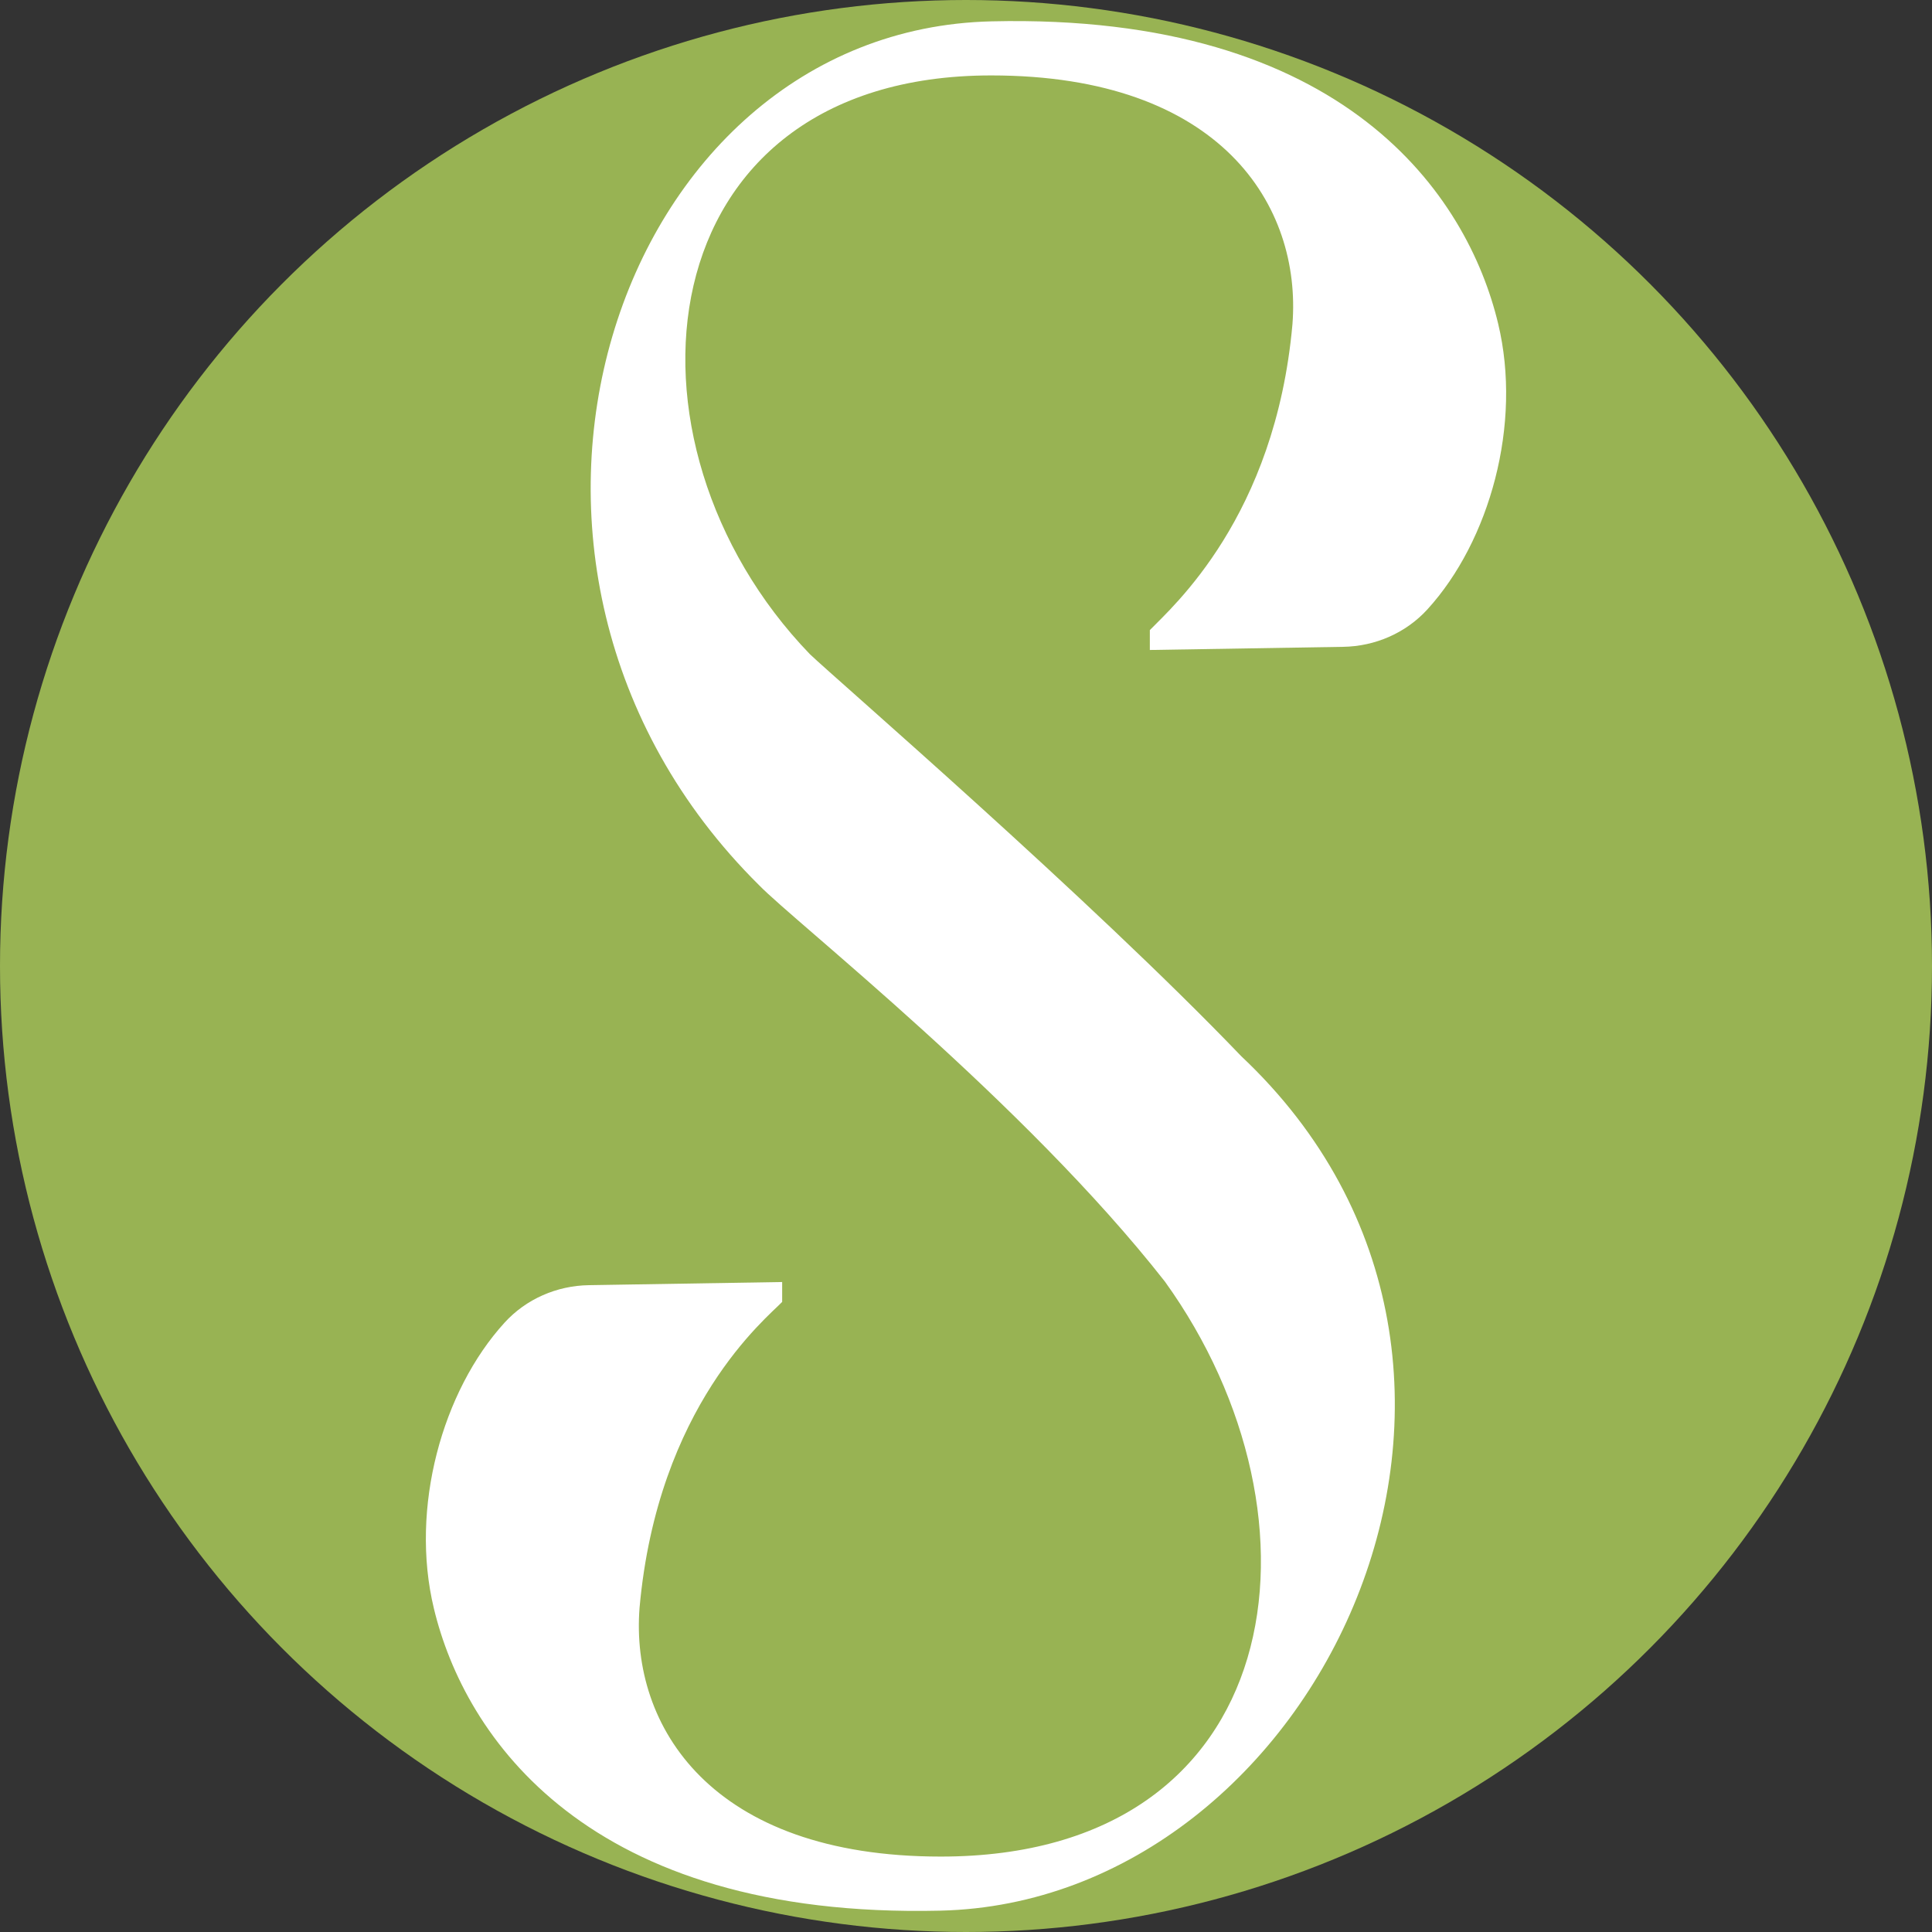 <?xml version="1.0" encoding="UTF-8"?> <svg xmlns="http://www.w3.org/2000/svg" xmlns:xlink="http://www.w3.org/1999/xlink" version="1.1" id="Layer_1" x="0px" y="0px" viewBox="0 0 796.6 796.6" style="enable-background:new 0 0 796.6 796.6;" xml:space="preserve"><rect x="0" y="0" width="796.6" height="796.6" fill="#333333" stroke="none"/> <style type="text/css"> .st0{fill:#98B353;} .st1{fill:#FFFFFF;} </style> <circle class="st0" cx="398.3" cy="398.3" r="398.3"></circle> <g> <path class="st1" d="M511.8,435.5c136.8,128.8,31.8,348.7-124.1,352.3c-145.9,3.4-196.2-72-208.8-124.6 c-10-41.5,3.5-89.7,29.1-117.8c8.9-9.8,21.6-15.3,34.8-15.5l79.7-1.3v8.2c-6.4,6.7-51.3,42.7-58.8,126.1 c-3.8,48.7,29.3,102.6,124.2,102.6c143.5,0,162.9-139.2,92.4-237.1c-57.9-73.9-152.5-148.1-167.4-163.5 C179.7,232.8,253,12.4,408.9,8.8c145.9-3.4,196.2,72,208.8,124.6c10,41.5-3.5,89.7-29.1,117.8c-8.9,9.8-21.6,15.3-34.8,15.5 l-79.7,1.3v-8.2c9.3-9.6,51.7-46.6,58.8-126.1c3.8-48.7-29.3-102.6-124.2-102.6c-143.5,0-158.9,151.4-74.8,238.6 C344.2,279.6,449.1,370.1,511.8,435.5z"></path> </g> </svg> 